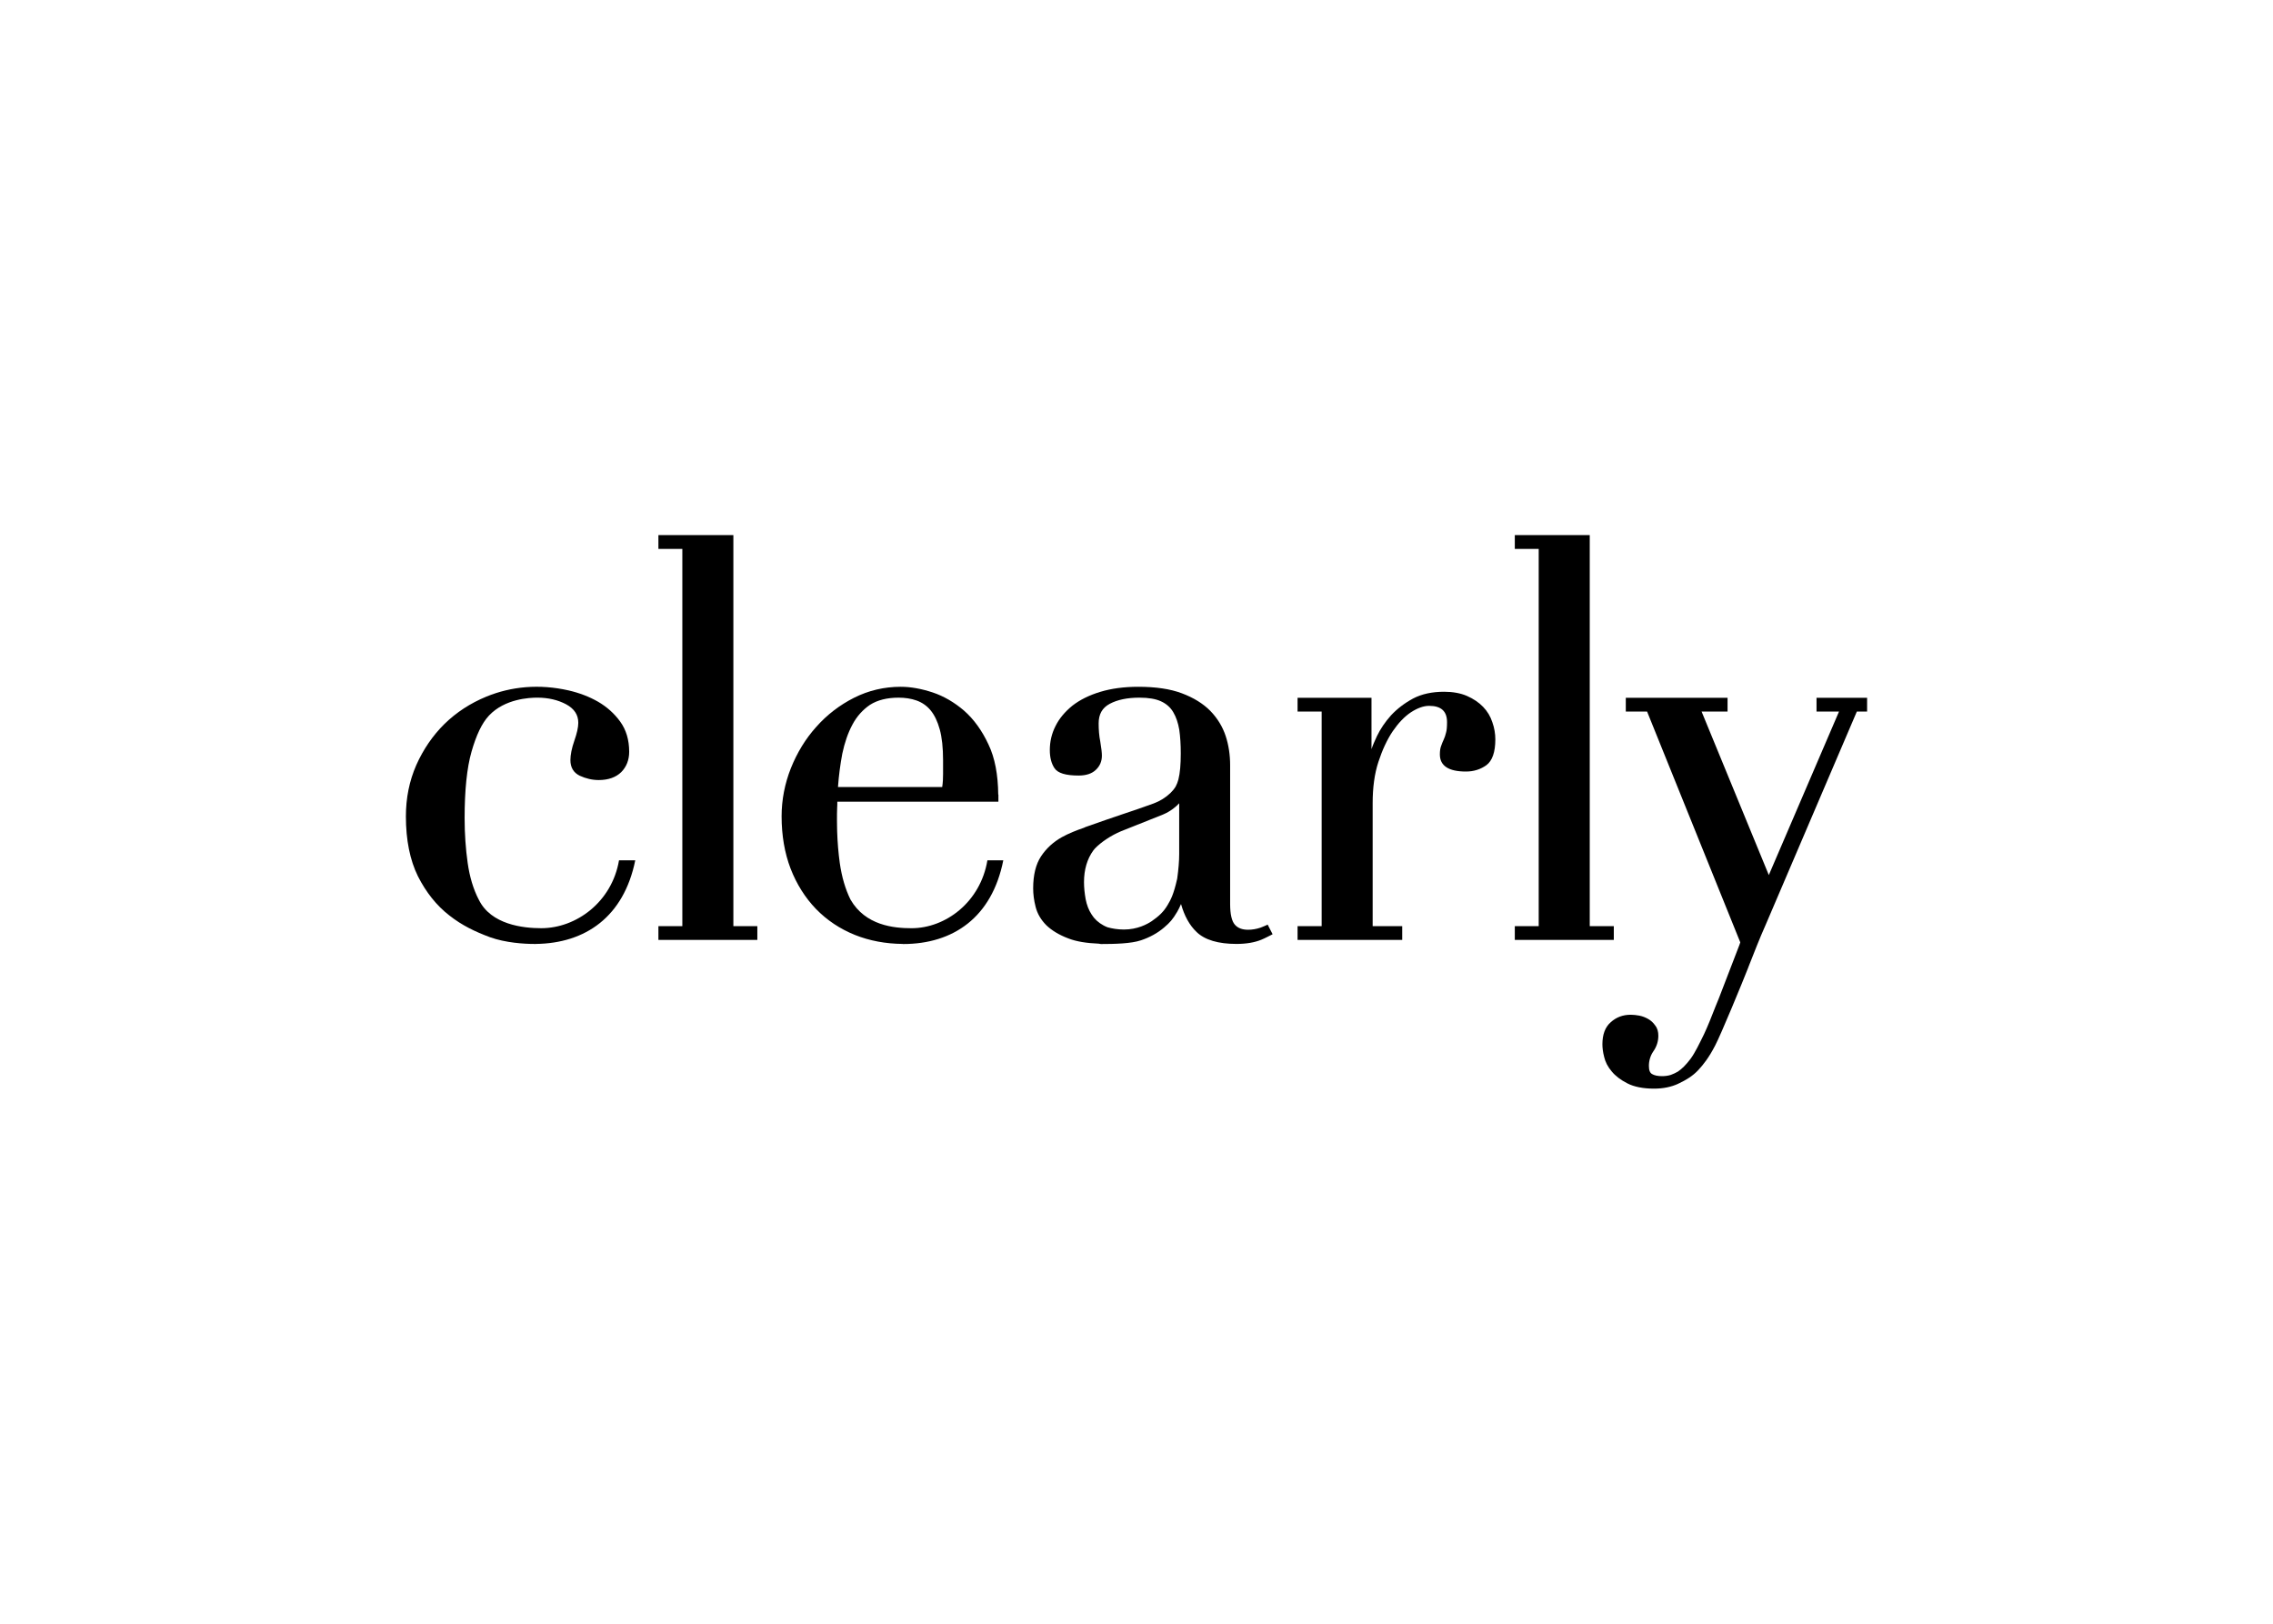 <svg clip-rule="evenodd" fill-rule="evenodd" stroke-linejoin="round" stroke-miterlimit="2" viewBox="0 0 560 400" xmlns="http://www.w3.org/2000/svg"><path d="m162.213 131.823v3.392h5.895v92.937h-5.895v3.394h24.373v-3.394h-5.905v-96.329z"/><path d="m267.066 217.33c0-3.087.773-5.738 2.302-7.834.105-.153.209-.285.367-.448 1.514-1.587 4.018-3.26 6.443-4.267l10.344-4.123c1.918-.806 3.263-1.968 3.997-2.773v12.456c0 1.804-.172 3.777-.483 6.058-.007.063-.007.104-.035.163-.858 3.85-1.622 5.175-2.274 6.277-1.052 1.854-2.356 2.951-3.968 4.081-1.132.757-3.529 2.064-6.859 2.064-1.554 0-2.921-.241-4.042-.556-.318-.132-.663-.273-.96-.441-1.274-.689-2.272-1.606-2.938-2.683-.734-1.099-1.204-2.365-1.486-3.789-.255-1.425-.407-2.821-.407-4.185zm44.919 10.598s-.959.427-1.419.592c-1.04.347-2.078.52-3.059.52-1.445 0-2.527-.397-3.273-1.251-.754-.859-1.165-2.551-1.165-5.096v-34.196c0-2.507-.355-4.919-1.1-7.19-.753-2.281-2.02-4.369-3.783-6.184-1.793-1.822-4.159-3.26-6.993-4.327-2.877-1.092-6.484-1.61-10.751-1.61-3.507 0-6.626.418-9.359 1.245-2.753.83-5.058 1.985-6.894 3.42-1.795 1.465-3.223 3.138-4.142 5.008-.958 1.878-1.403 3.874-1.403 5.92 0 1.825.388 3.322 1.159 4.469.818 1.213 2.754 1.803 5.946 1.803 1.818 0 3.255-.46 4.233-1.403 1.009-.95 1.49-2.101 1.49-3.494 0-.754-.126-1.876-.389-3.421-.299-1.489-.408-2.995-.408-4.532 0-2.25.877-3.83 2.724-4.815 1.908-1.023 4.372-1.523 7.31-1.523 2.244 0 4.034.298 5.343.909 1.328.614 2.327 1.51 2.996 2.656.716 1.196 1.204 2.66 1.488 4.33.247 1.71.371 3.667.371 5.826 0 2.731-.185 4.887-.592 6.478-.163.588-.376 1.151-.651 1.669-.329.57-.757 1.089-1.285 1.609-1.182 1.123-2.56 1.995-4.161 2.589-2.417.893-6.048 2.125-8.008 2.766-2.294.755-5.514 1.9-7.88 2.726l-.999.352c-.073.051-.144.08-.219.121-1.963.673-3.801 1.404-5.473 2.325-2.101 1.17-3.834 2.746-5.151 4.724-1.303 1.974-1.945 4.634-1.945 7.895 0 1.403.182 2.917.601 4.551.418 1.679 1.306 3.187 2.619 4.518 1.326 1.286 3.184 2.426 5.518 3.294 1.916.741 4.438 1.147 7.445 1.269.174.02.337.085.523.085 3.322 0 7.429-.092 9.837-.91 2.113-.69 4.139-1.799 5.72-3.164 1.45-1.242 2.091-1.954 3.223-3.862.347-.557.653-1.262.94-1.915.813 2.881 2.08 5.237 3.865 6.916 2.006 1.927 5.311 2.913 9.809 2.913 2.415 0 4.516-.365 6.169-1.057.868-.348 2.326-1.143 2.406-1.164l.314-.171-1.212-2.363z"/><path d="m365.4 174.136c-1.031-1.079-2.356-1.976-3.967-2.69-1.573-.689-3.509-1.036-5.627-1.036-2.981 0-5.548.551-7.67 1.67-2.082 1.118-3.899 2.507-5.405 4.113-1.478 1.651-2.629 3.35-3.478 5.116-.561 1.199-1.03 2.259-1.356 3.236v-12.648h-18.214v3.389h5.935v52.868h-5.935v3.392h25.782v-3.392h-7.281v-30.347c0-3.791.455-7.204 1.417-10.126.959-2.934 2.129-5.458 3.517-7.529 1.406-2.044 2.875-3.611 4.506-4.691 1.582-1.026 3.082-1.579 4.468-1.579 2.96 0 4.417 1.314 4.417 4.014 0 1.162-.071 2.044-.258 2.636-.139.621-.346 1.181-.571 1.681-.231.497-.448 1.006-.628 1.557-.206.509-.309 1.213-.309 2.078 0 2.802 2.15 4.216 6.423 4.216 1.917 0 3.592-.531 5.039-1.567 1.45-1.08 2.203-3.211 2.203-6.354 0-1.387-.235-2.832-.734-4.218-.46-1.426-1.216-2.698-2.274-3.789"/><path d="m397.595 231.545v-3.393h-5.927v-96.33h-18.464v3.392h5.889v92.938h-5.889v3.393z"/><path d="m447.538 171.897v3.389h5.541l-17.295 40.279-16.564-40.279h6.398v-3.389h-25.069v3.389h5.242l22.963 56.86-.203.602-5.046 13.104-.856 2.098c-1 2.566-1.868 4.766-2.826 6.815-1.145 2.332-2.205 4.554-3.32 6.069-1.155 1.519-2.105 2.464-3.127 3.149-.489.306-1.117.577-1.742.815-.702.215-1.417.305-2.173.305-1.051 0-1.875-.185-2.428-.511-.54-.297-.793-.946-.793-2.013 0-1.282.358-2.498 1.078-3.56.849-1.208 1.247-2.515 1.247-3.857 0-.958-.201-1.832-.776-2.544-.471-.694-1.062-1.223-1.712-1.591-.68-.387-1.408-.682-2.203-.835-.756-.142-1.469-.215-2.121-.215-1.938 0-3.568.622-4.915 1.845-1.386 1.199-2.052 3.045-2.052 5.416 0 .857.114 1.889.423 3.095.282 1.252.893 2.458 1.855 3.588.927 1.139 2.245 2.137 3.906 2.975 1.617.834 3.865 1.282 6.555 1.282 2.223 0 4.221-.407 5.938-1.203.076-.051.142-.1.241-.12 1.612-.774 3.315-1.735 4.772-3.324 1.162-1.261 2.527-2.95 4.083-5.964 1.384-2.598 6.707-15.513 8.082-19.025l.194-.521c1.471-3.706 2.591-6.65 4.264-10.414l22.374-52.321h2.527v-3.389h-12.462z"/><path d="m156.505 211.941h-4c-1.752 10.264-10.523 16.718-19.16 16.718-4.465 0-12.406-.882-15.389-7.042 0 0-.018 0-.018-.02-1.327-2.56-2.227-5.57-2.713-8.985-.492-3.463-.757-7.181-.757-11.084 0-6.899.569-12.398 1.697-16.34 1.136-3.974 2.525-7.037 4.339-8.945 3.897-4.103 9.925-4.38 11.871-4.38 2.68 0 5.059.55 7.109 1.642 2.009 1.098 2.988 2.575 2.988 4.563 0 1.129-.349 2.629-.97 4.399-.644 1.854-.97 3.484-.97 4.78 0 1.8.764 3.104 2.308 3.855 1.529.694 3.057 1.059 4.669 1.059 2.367 0 4.244-.67 5.557-1.964 1.279-1.301 1.946-2.984 1.946-5.001 0-2.895-.74-5.397-2.201-7.413-1.449-2.015-3.305-3.655-5.474-4.921-2.165-1.239-4.599-2.167-7.241-2.778-7.25-1.648-14.168-.987-20.304 1.539-3.908 1.607-7.362 3.865-10.29 6.72-2.904 2.871-5.231 6.284-6.944 10.134-1.702 3.88-2.558 8.105-2.558 12.627 0 5.806.997 10.776 2.969 14.768 1.997 3.949 4.606 7.229 7.736 9.643 3.113 2.456 6.314 3.984 10.028 5.368 3.831 1.363 8.339 1.65 10.806 1.65v.019l.085-.019s.145.019.204.019l.172-.019c12.248-.142 21.689-6.708 24.505-20.592"/><path d="m207.512 185.688c.569-2.694 1.385-5.114 2.5-7.182 1.07-2.028 2.56-3.674 4.331-4.876 1.856-1.182 4.222-1.764 7.048-1.764 1.558 0 3.069.214 4.434.702 1.366.49 2.531 1.306 3.448 2.42.956 1.156 1.712 2.735 2.244 4.668.55 1.976.825 4.541.825 7.589v3.451c0 .997-.039 2.068-.212 3.18h-25.677c.202-2.836.569-5.582 1.059-8.188zm36.587 26.253h-.835c-1.705 10.265-10.28 16.722-18.7 16.722-4.365 0-11.362-.675-15.034-7.069-1.265-2.554-2.141-5.568-2.632-8.981-.343-2.464-.559-5.073-.649-7.761 0-.375-.024-.796-.024-1.203-.02-.507-.02-1.017-.02-1.526 0-1.21 0-2.282.044-3.118.039-.568.039-.917.039-1.504h39.688v-1.762h-.043c-.049-4.88-.811-9.034-2.406-12.353-1.59-3.426-3.605-6.196-5.976-8.289-2.405-2.071-5.036-3.611-7.791-4.525-2.79-.918-5.414-1.386-7.847-1.386-4.08 0-7.955.918-11.507 2.71-3.527 1.783-6.667 4.185-9.298 7.16-2.654 2.941-4.735 6.375-6.263 10.193-1.508 3.81-2.281 7.801-2.281 11.856 0 4.702.742 9.02 2.208 12.86 1.479 3.823 3.581 7.163 6.251 9.941 2.704 2.785 5.927 4.929 9.597 6.408 3.603 1.446 7.577 2.179 11.761 2.218.08 0 .121.024.121.024 12.316 0 21.883-6.54 24.678-20.615z"/></svg>